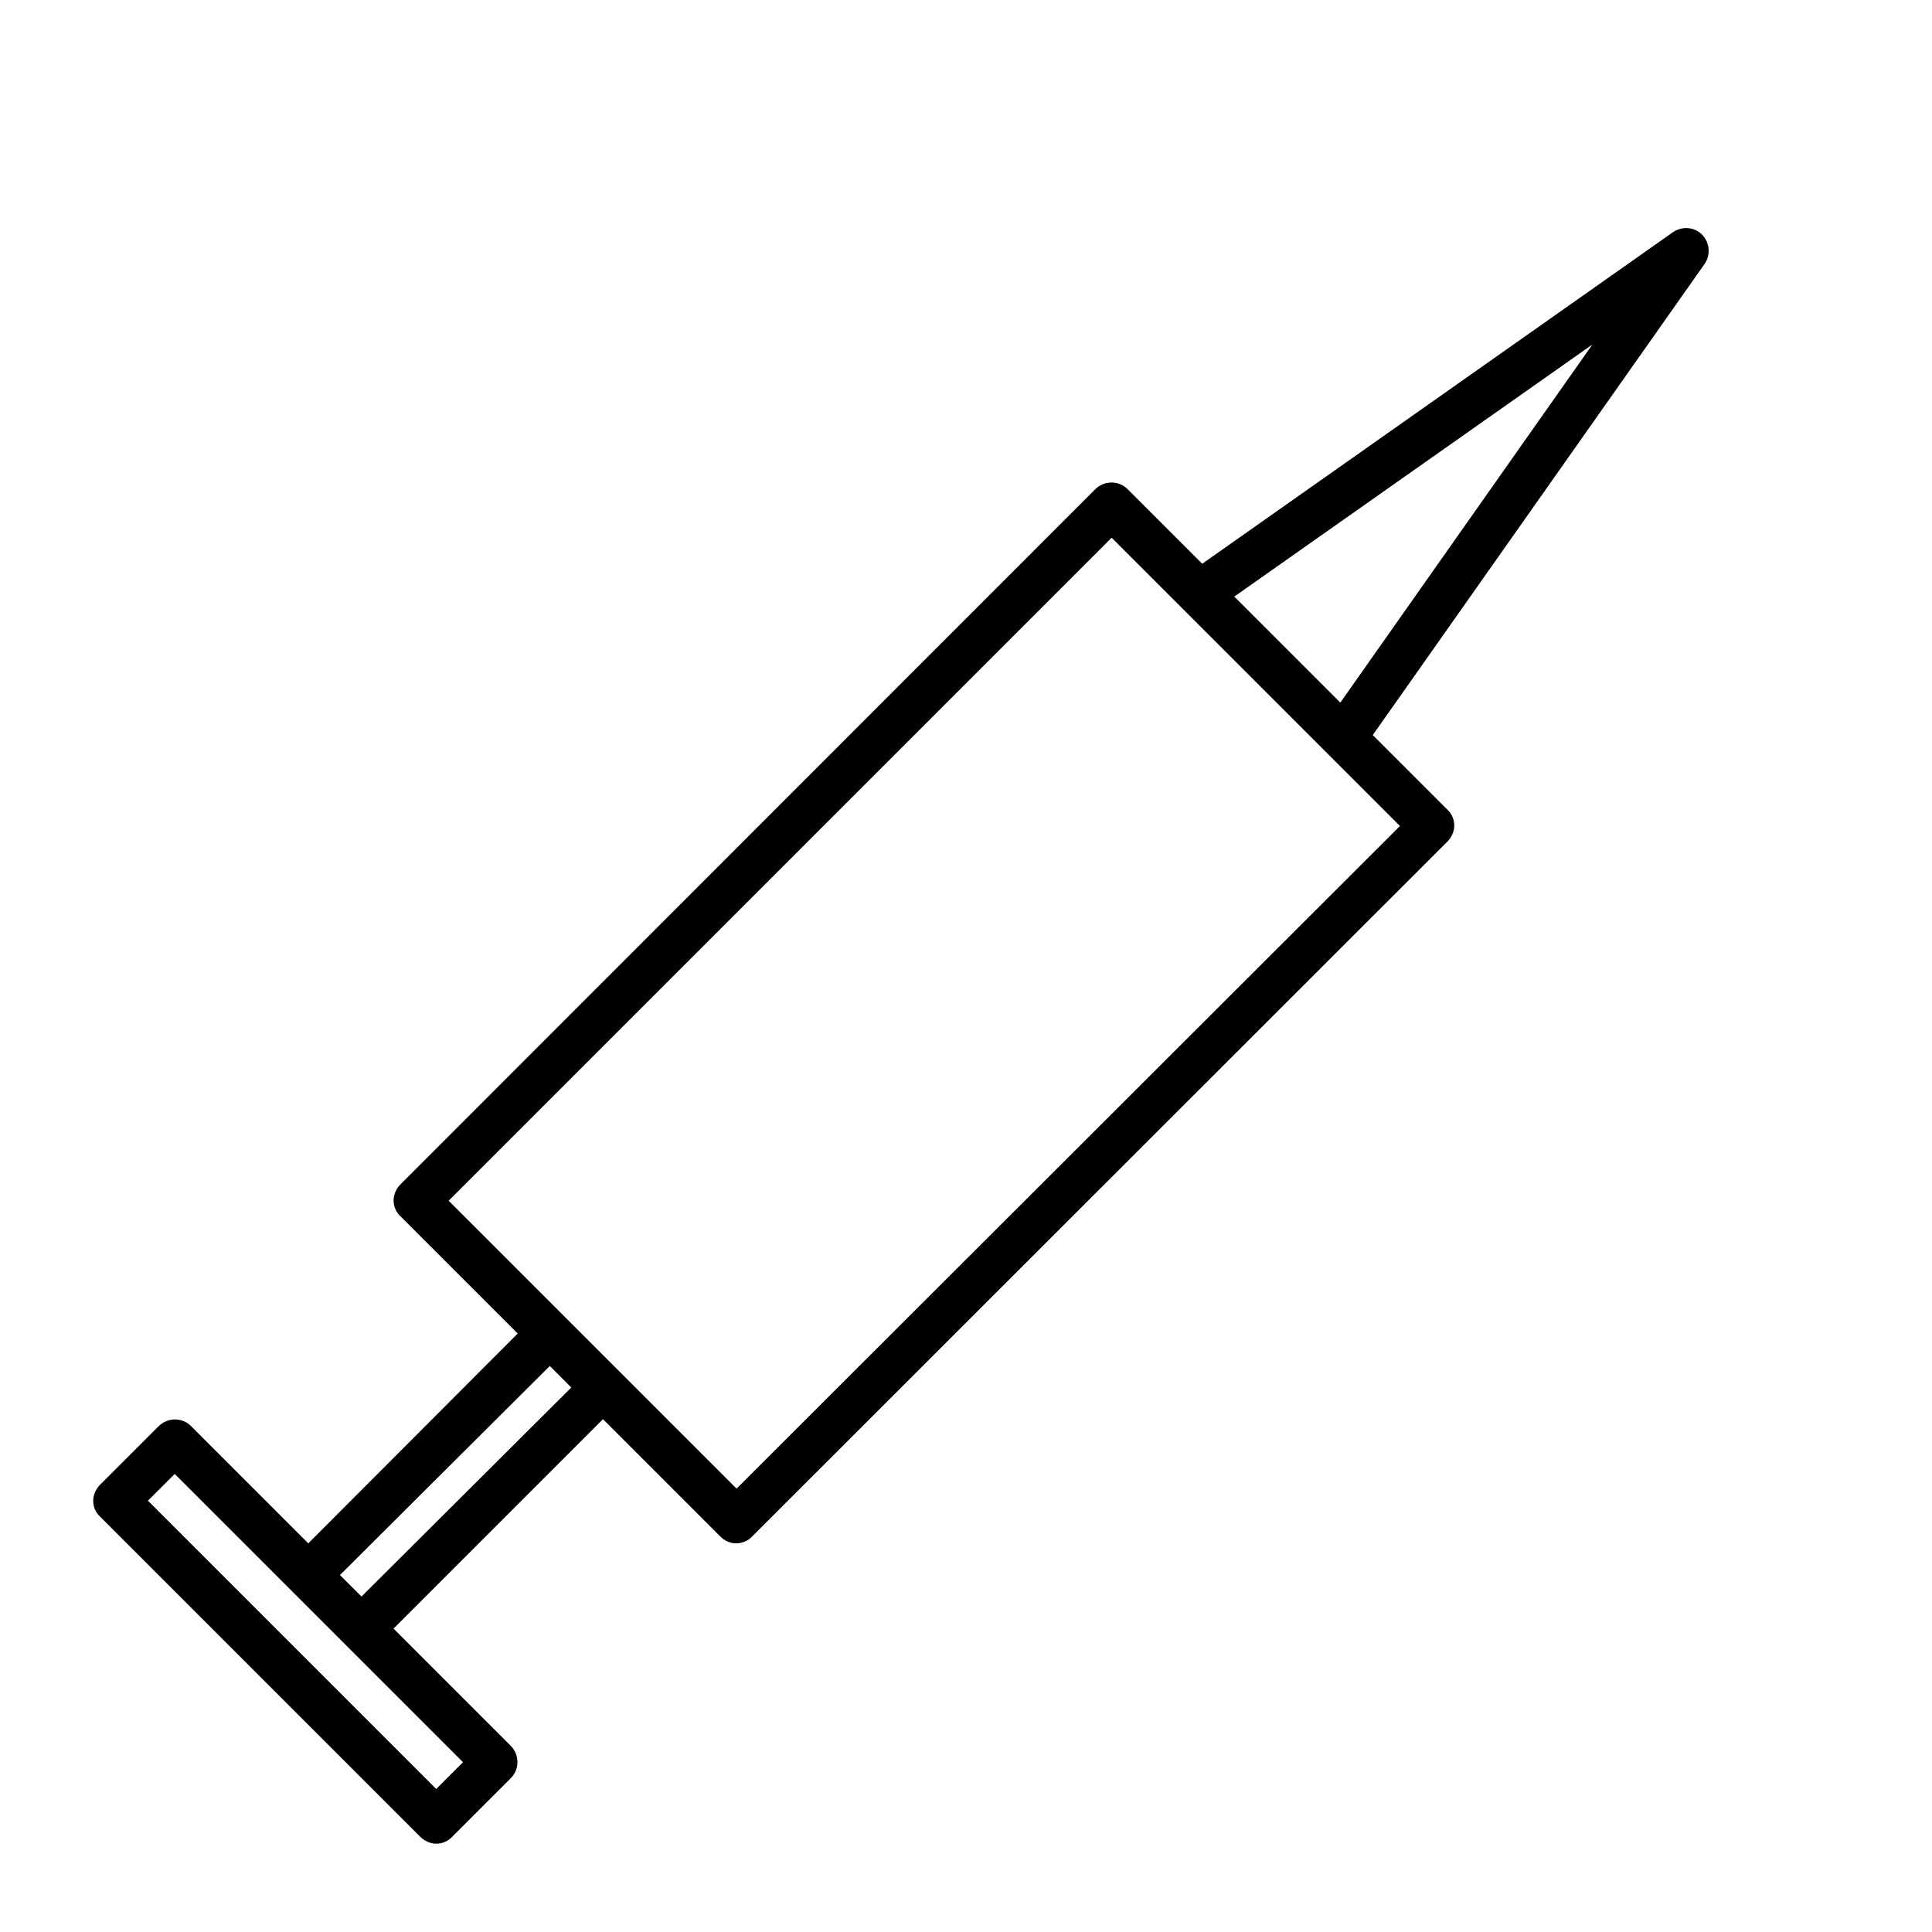 <?xml version="1.0" encoding="utf-8"?>
<!-- Generator: Adobe Illustrator 19.0.1, SVG Export Plug-In . SVG Version: 6.00 Build 0)  -->
<svg version="1.1" id="Capa_1" xmlns="http://www.w3.org/2000/svg" xmlns:xlink="http://www.w3.org/1999/xlink" x="0px" y="0px"
	 viewBox="-49 141 512 512" style="enable-background:new -49 141 512 512;" xml:space="preserve">
<path d="M402.1,203.2c-2.1-2.1-5.3-2.3-7.7-0.7l-124.8,87.9l-19.8-19.8c-2.3-2.3-6.1-2.3-8.5,0L57.1,454.9c-1.1,1.1-1.8,2.7-1.8,4.2
	s0.6,3.1,1.8,4.2l31.1,31.1L32.7,550L1.6,518.9c-2.3-2.3-6.1-2.3-8.5,0l-15.6,15.6c-1.1,1.1-1.8,2.7-1.8,4.2c0,1.6,0.6,3.1,1.8,4.2
	l84.9,84.9c1.1,1.1,2.7,1.8,4.2,1.8s3.1-0.6,4.2-1.8l15.6-15.6c2.3-2.3,2.3-6.1,0-8.5l-31.1-31.1l55.5-55.5l31.1,31.1
	c1.2,1.2,2.7,1.8,4.2,1.8s3.1-0.6,4.2-1.8L334.6,364c1.1-1.1,1.8-2.7,1.8-4.2s-0.6-3.1-1.8-4.2l-19.8-19.8l87.9-124.8
	C404.4,208.6,404.1,205.3,402.1,203.2z M66.6,615.1l-76.4-76.4l7.1-7.1l31.1,31.1c0,0,0,0,0,0l14.1,14.1c0,0,0,0,0,0L73.7,608
	L66.6,615.1z M46.8,564.1l-5.7-5.7L96.7,503l5.7,5.7L46.8,564.1z M146.2,535.5l-31.1-31.1c0,0,0,0,0,0l-14.1-14.1c0,0,0,0,0,0
	l-31.1-31.1l175.7-175.7l76.4,76.4L146.2,535.5z M306.2,327.2l-28.1-28.1l94.9-66.8L306.2,327.2z"/>
</svg>
